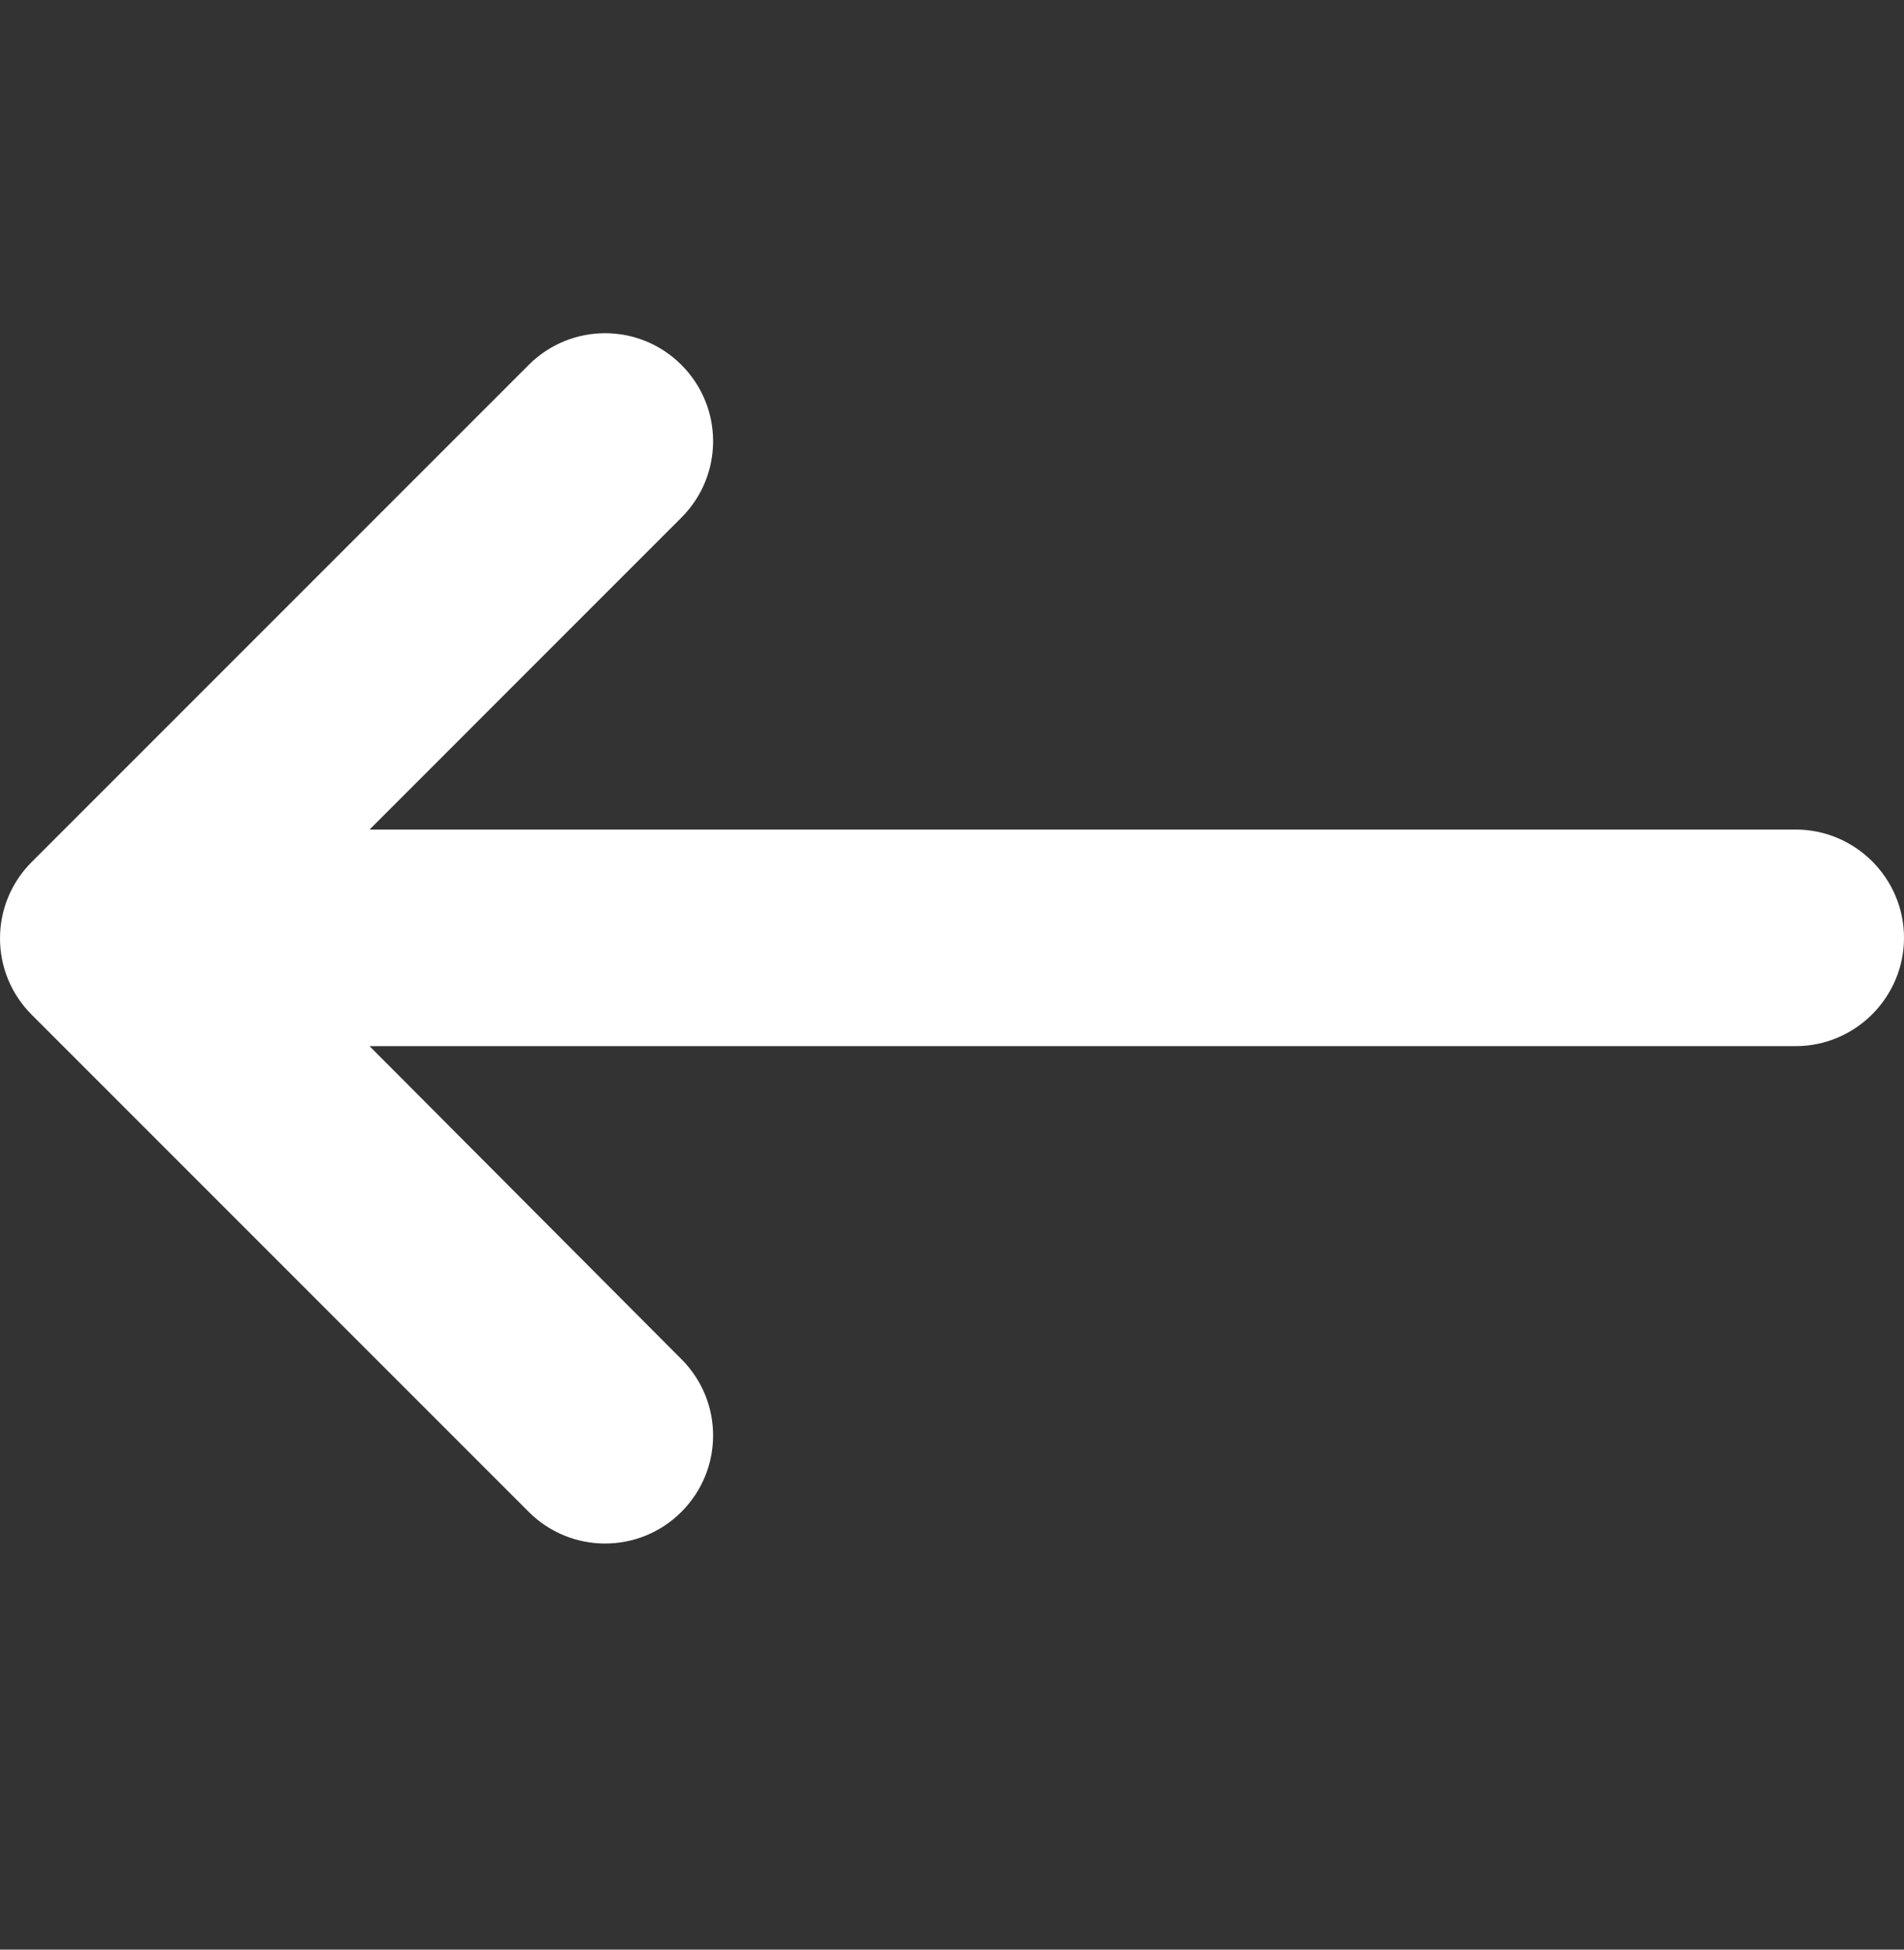<svg width="42" height="43" viewBox="0 0 42 43" fill="none" xmlns="http://www.w3.org/2000/svg">
<rect x="0" y="0" width="42" height="43" fill="#333333" stroke="none"/>
<g id="Icn_Arrow">
<path id="Vector" d="M39.611 18.296H8.152L15.031 11.416C15.963 10.484 15.963 8.979 15.031 8.048C14.1 7.116 12.595 7.116 11.663 8.048L0.699 19.012C-0.233 19.944 -0.233 21.449 0.699 22.38L11.663 33.345C12.595 34.276 14.1 34.276 15.031 33.345C15.963 32.413 15.963 30.908 15.031 29.977L8.152 23.073H39.611C40.925 23.073 42 21.998 42 20.684C42 19.37 40.925 18.296 39.611 18.296Z" fill="white"/>
</g>
</svg>

